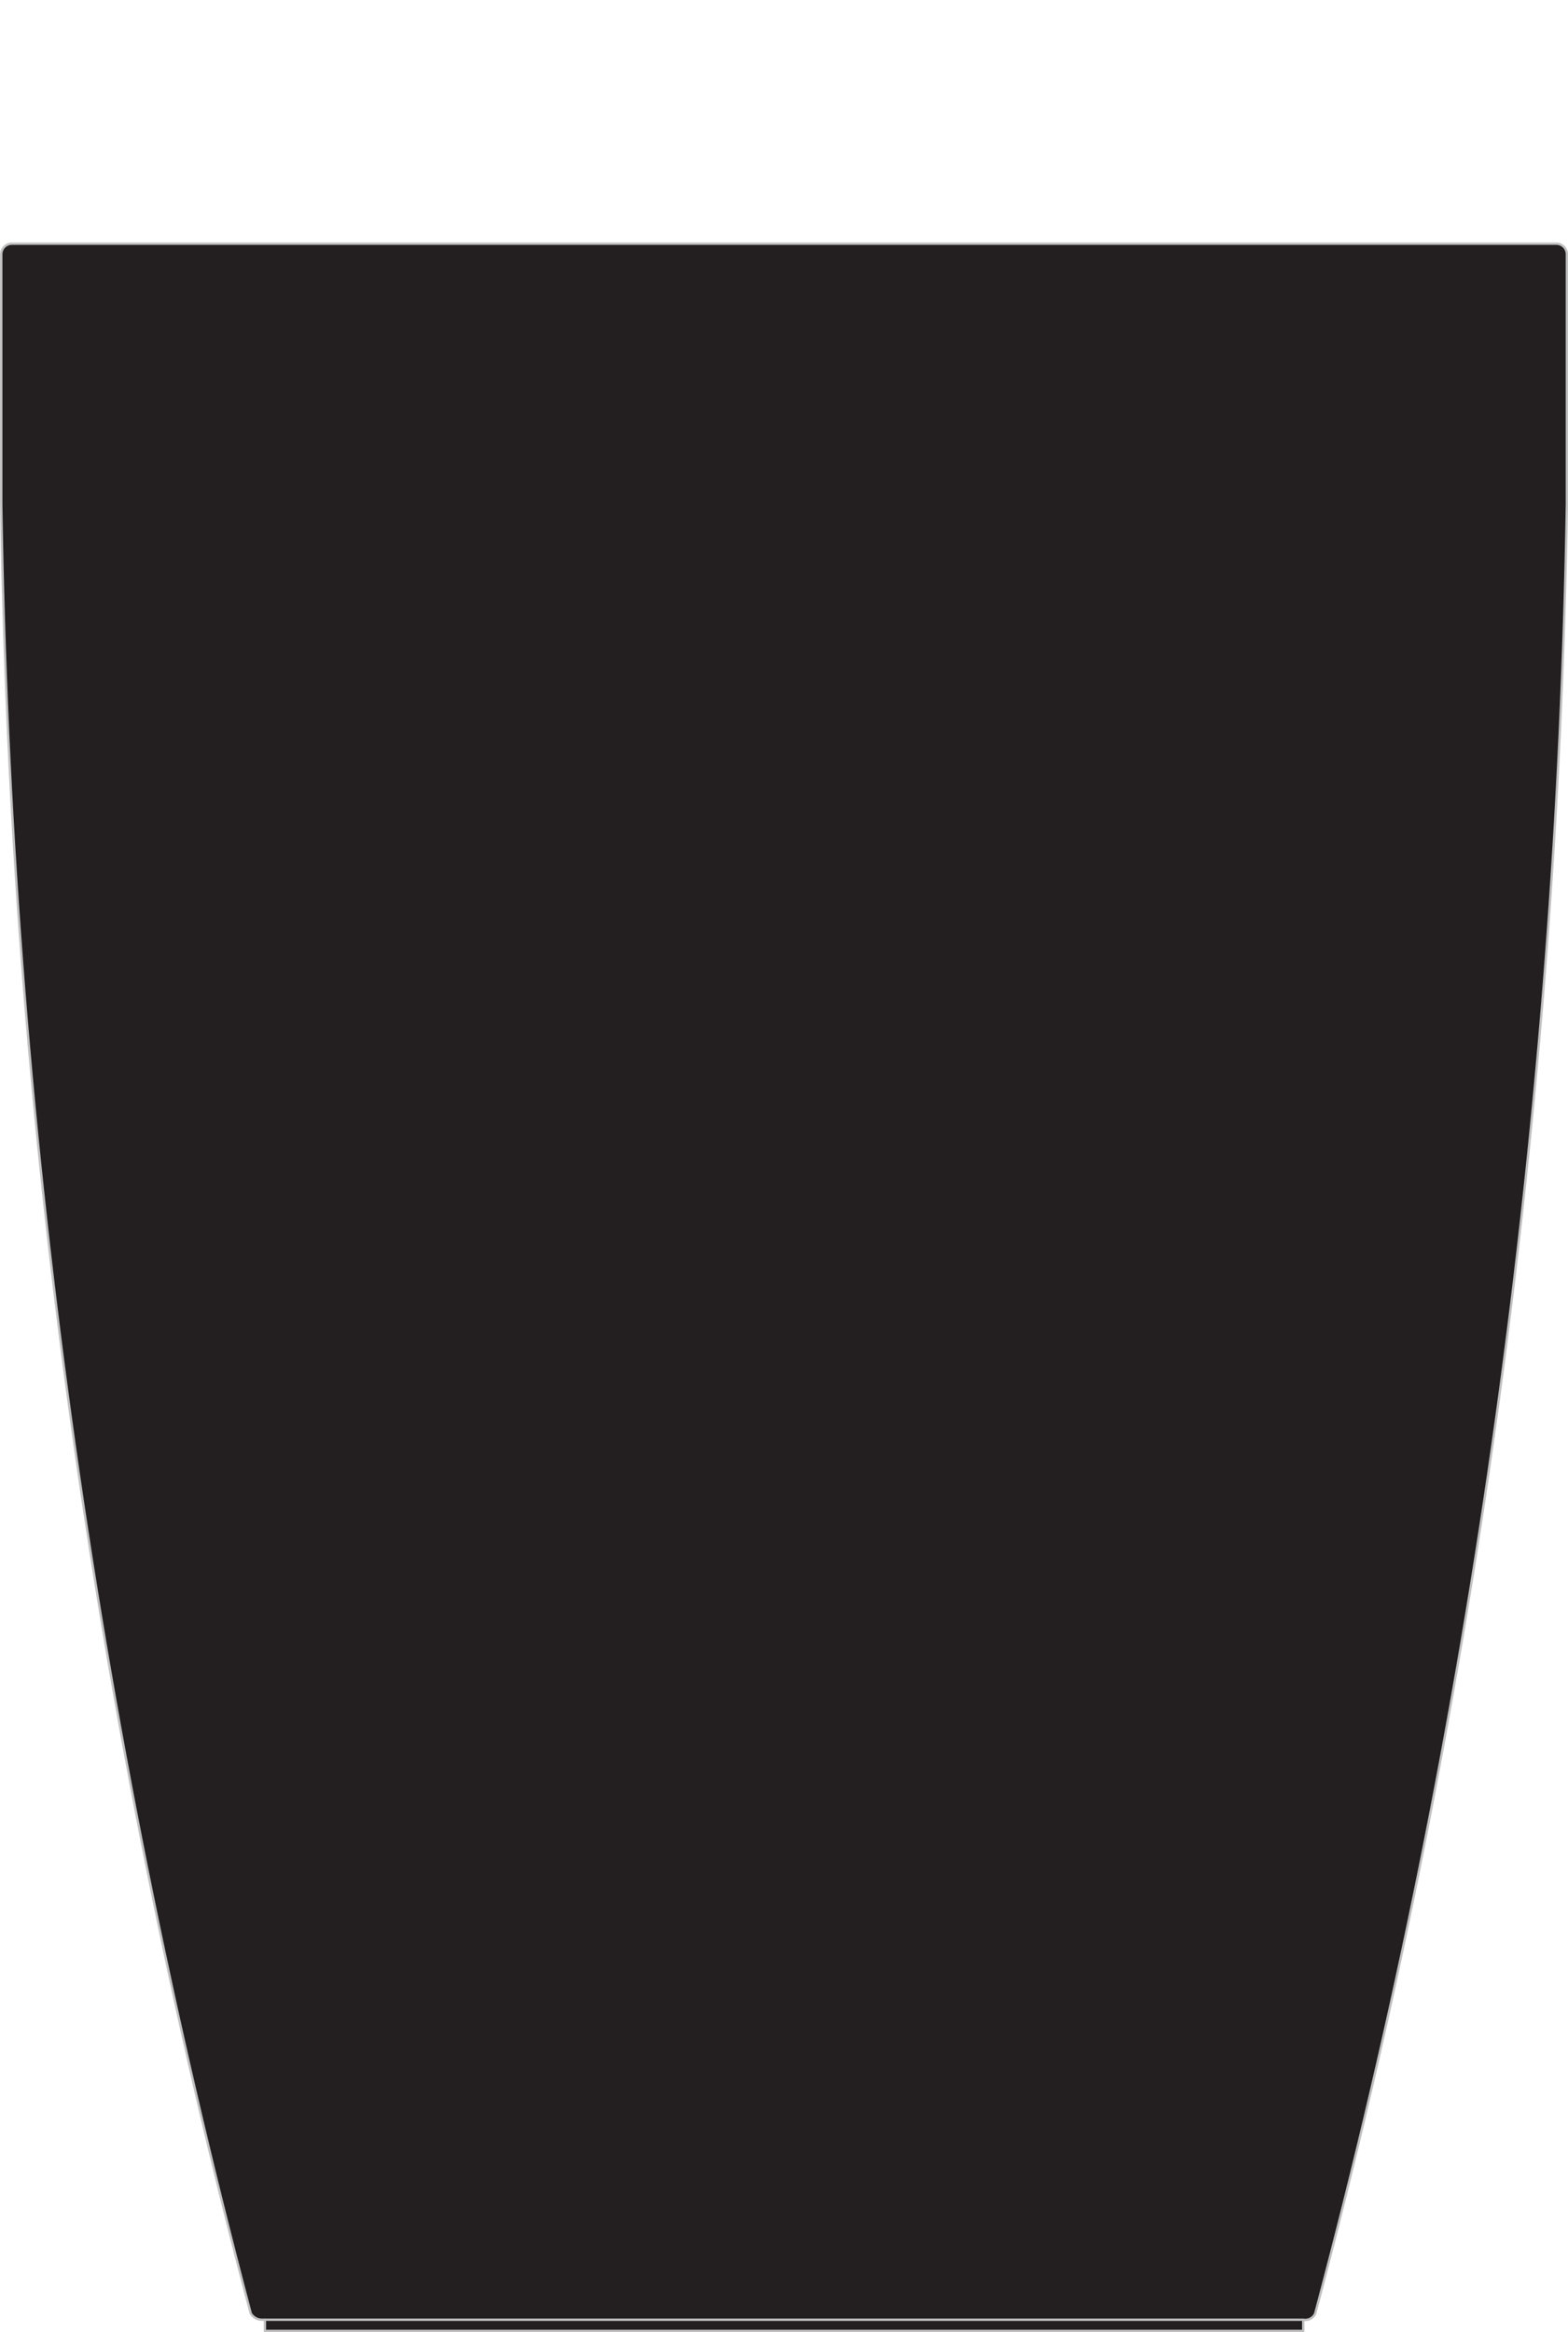 <?xml version="1.0" encoding="UTF-8"?>
<svg xmlns="http://www.w3.org/2000/svg" id="Layer_1" width="99.67" height="148.23" viewBox="0 0 99.67 148.23">
  <g id="Layer_2">
    <g id="OBJECT1">
      <g id="LINE">
        <path d="m99.6,16.19v15.87c-.62,38.84-5.99,77.46-16,115-.11.24-.34.39-.6.4H16.65c-.29,0-.55-.16-.7-.4C5.98,109.52.65,70.9.08,32.06v-15.87c-.01-.38.28-.69.66-.7.01,0,.03,0,.04,0h98.12c.38-.01.69.28.7.66,0,.01,0,.03,0,.04Z" fill="#231f20"></path>
        <rect x="16.85" y="147.45" width="65.98" height=".7" fill="#231f20"></rect>
        <path d="m16.84,147.45h-.2c-.29,0-.55-.16-.7-.4C5.98,109.51.65,70.89.08,32.06v-15.87c-.01-.38.28-.69.66-.7.01,0,.03,0,.04,0h98.12c.38-.01.69.28.7.66,0,.01,0,.03,0,.04v15.87c-.62,38.84-5.99,77.46-16,115-.11.24-.34.39-.6.4h-.16v.7H16.84v-.71Z" fill="none" stroke="silver" stroke-linecap="round" stroke-linejoin="round" stroke-width=".15"></path>
        <line x1="82.83" y1="147.45" x2="16.85" y2="147.45" fill="none" stroke="silver" stroke-linecap="round" stroke-linejoin="round" stroke-width=".15"></line>
      </g>
    </g>
  </g>
</svg>
